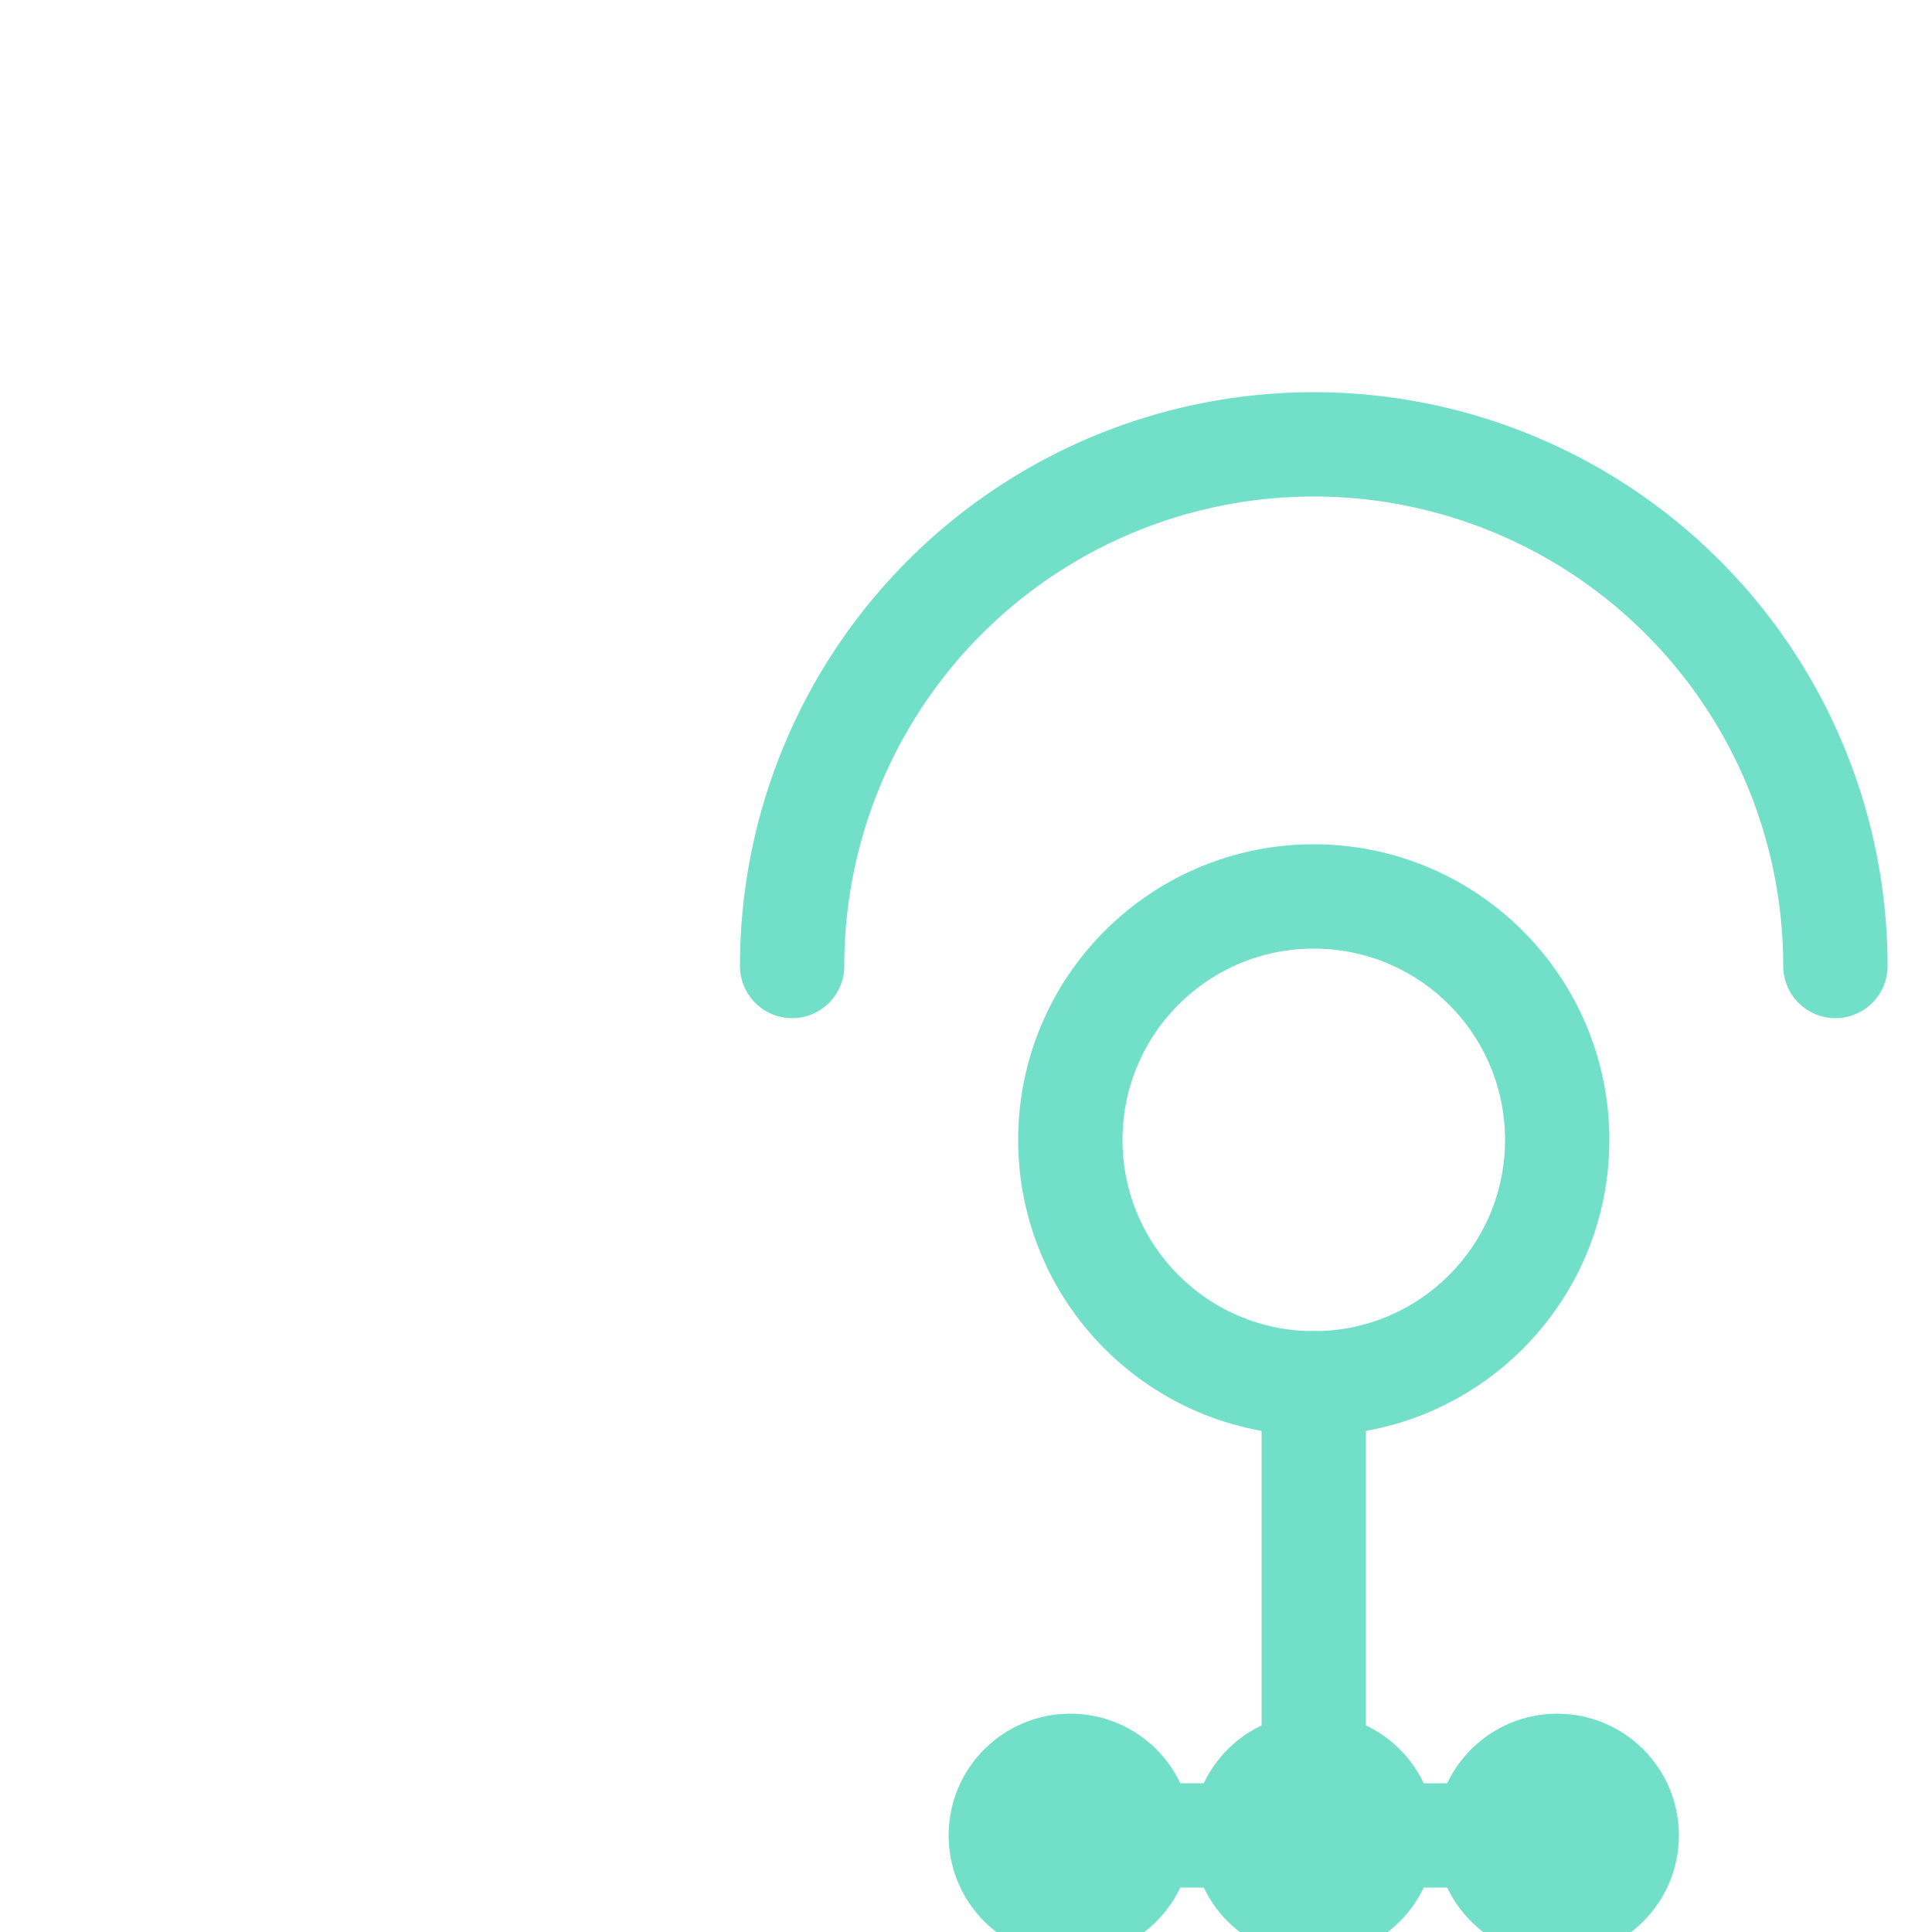 <?xml version="1.0" encoding="UTF-8"?>
<svg
    version="1.1"
    xmlns="http://www.w3.org/2000/svg"
    viewBox="0 0 100 100"
    width="100"
    height="100"
>
    <g transform="translate(5,5) scale(1.8)" stroke="#72e0c8" stroke-width="3" fill="none" stroke-linecap="round" stroke-linejoin="round">
        <path d="M50,25 A15,15 0 1,0 20,25" />
        <circle cx="35" cy="30" r="7" />
        <path d="M35,37 V50" />
        <path d="M28,50 H42" />
        <circle cx="28" cy="50" r="2" />
        <circle cx="42" cy="50" r="2" />
        <circle cx="35" cy="50" r="2" />
    </g>
</svg>
